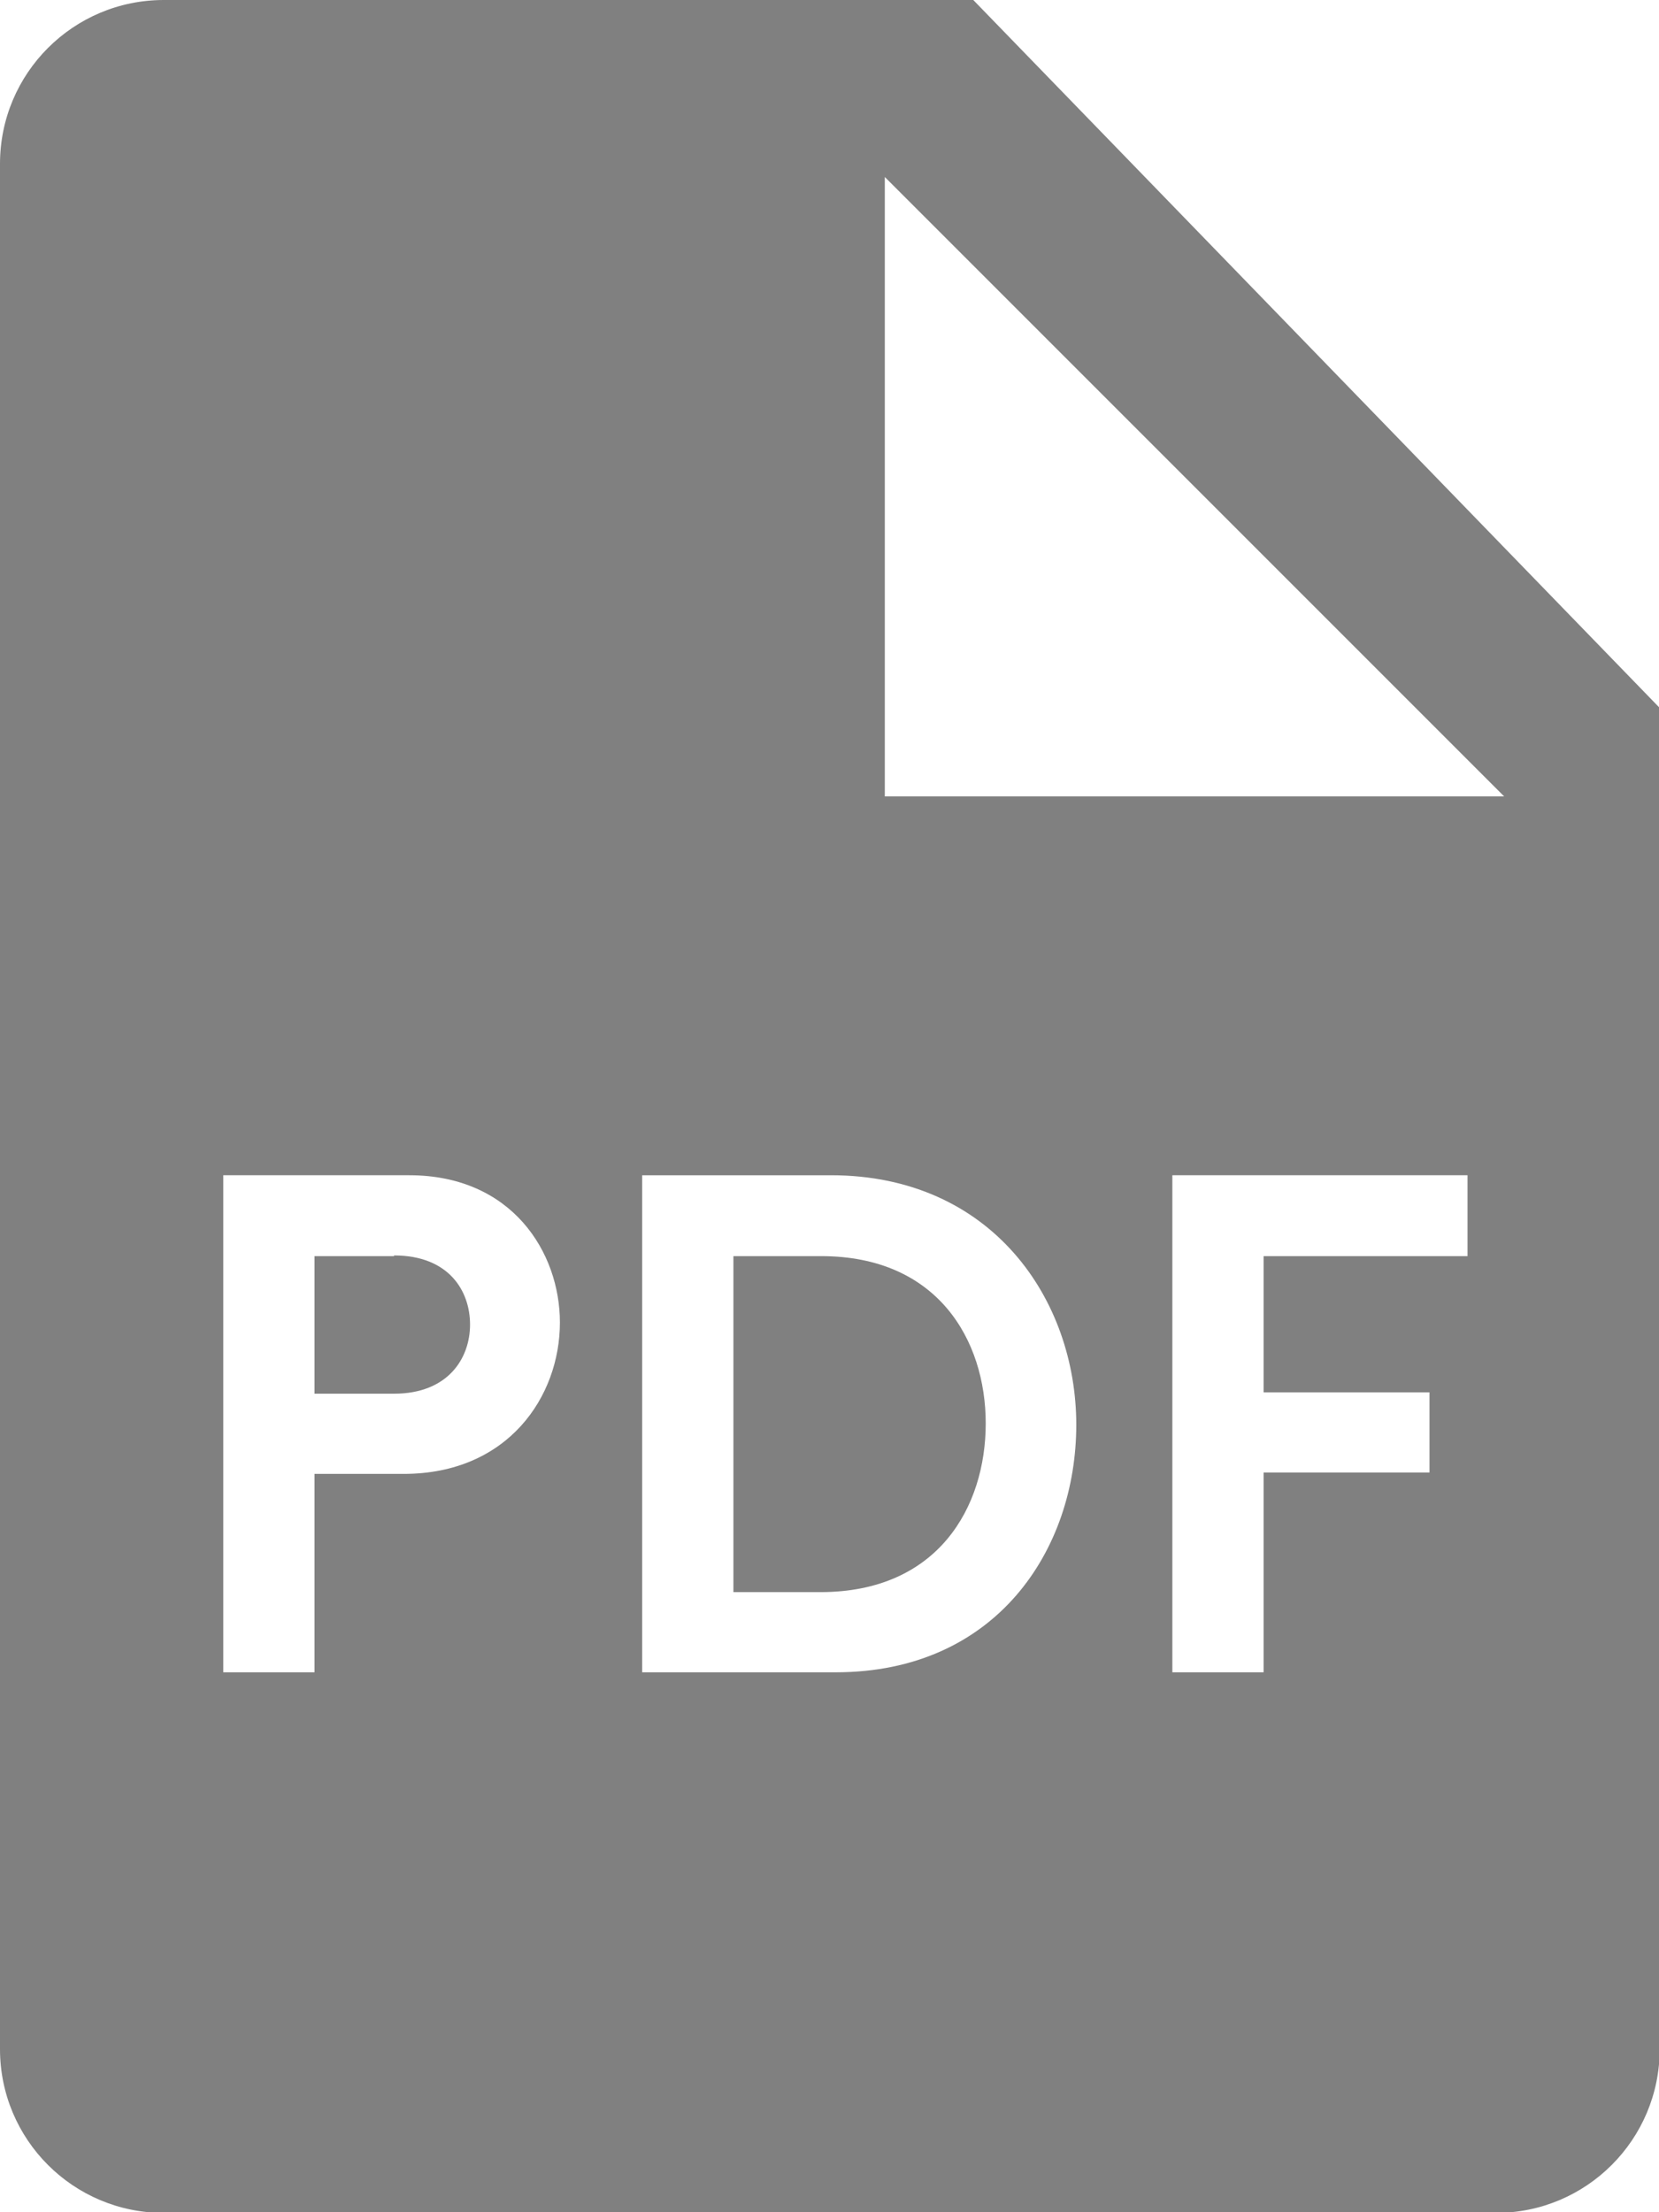 <?xml version="1.0" encoding="UTF-8"?>
<svg id="_レイヤー_2" data-name="レイヤー 2" xmlns="http://www.w3.org/2000/svg" width="24" height="32" viewBox="0 0 24 32">
  <defs>
    <style>
      .cls-1 {
        fill: gray;
      }
    </style>
  </defs>
  <g id="_レイヤー_1-2" data-name="レイヤー 1">
    <g>
      <path class="cls-1" d="M11.88,18.17h-1.27v4.86h1.26c1.7,0,2.39-1.23,2.39-2.44s-.7-2.42-2.38-2.42Z"/>
      <path class="cls-1" d="M5.7,18.17h-1.15v1.99h1.15c.78,0,1.1-.51,1.1-1s-.31-1-1.1-1Z"/>
      <path class="cls-1" d="M14.08,0H2.37C1.06,0,0,1.06,0,2.37v27.27c0,1.31,1.06,2.37,2.37,2.37h19.27c1.31,0,2.37-1.06,2.37-2.37V10.24L14.08,0ZM5.84,21.32h-1.29v2.87h-1.32v-7.19h2.69c1.49,0,2.18,1.12,2.18,2.13,0,1.07-.75,2.19-2.26,2.19ZM12.09,24.19h-2.8v-7.19h2.73c2.33,0,3.55,1.8,3.55,3.61s-1.16,3.58-3.48,3.58ZM21.23,18.17h-2.95v1.97h2.4v1.16h-2.4v2.89h-1.32v-7.19h4.27v1.16ZM12.8,11.52V2.56l8.96,8.96h-8.96Z"/>
    </g>
  </g>
</svg>